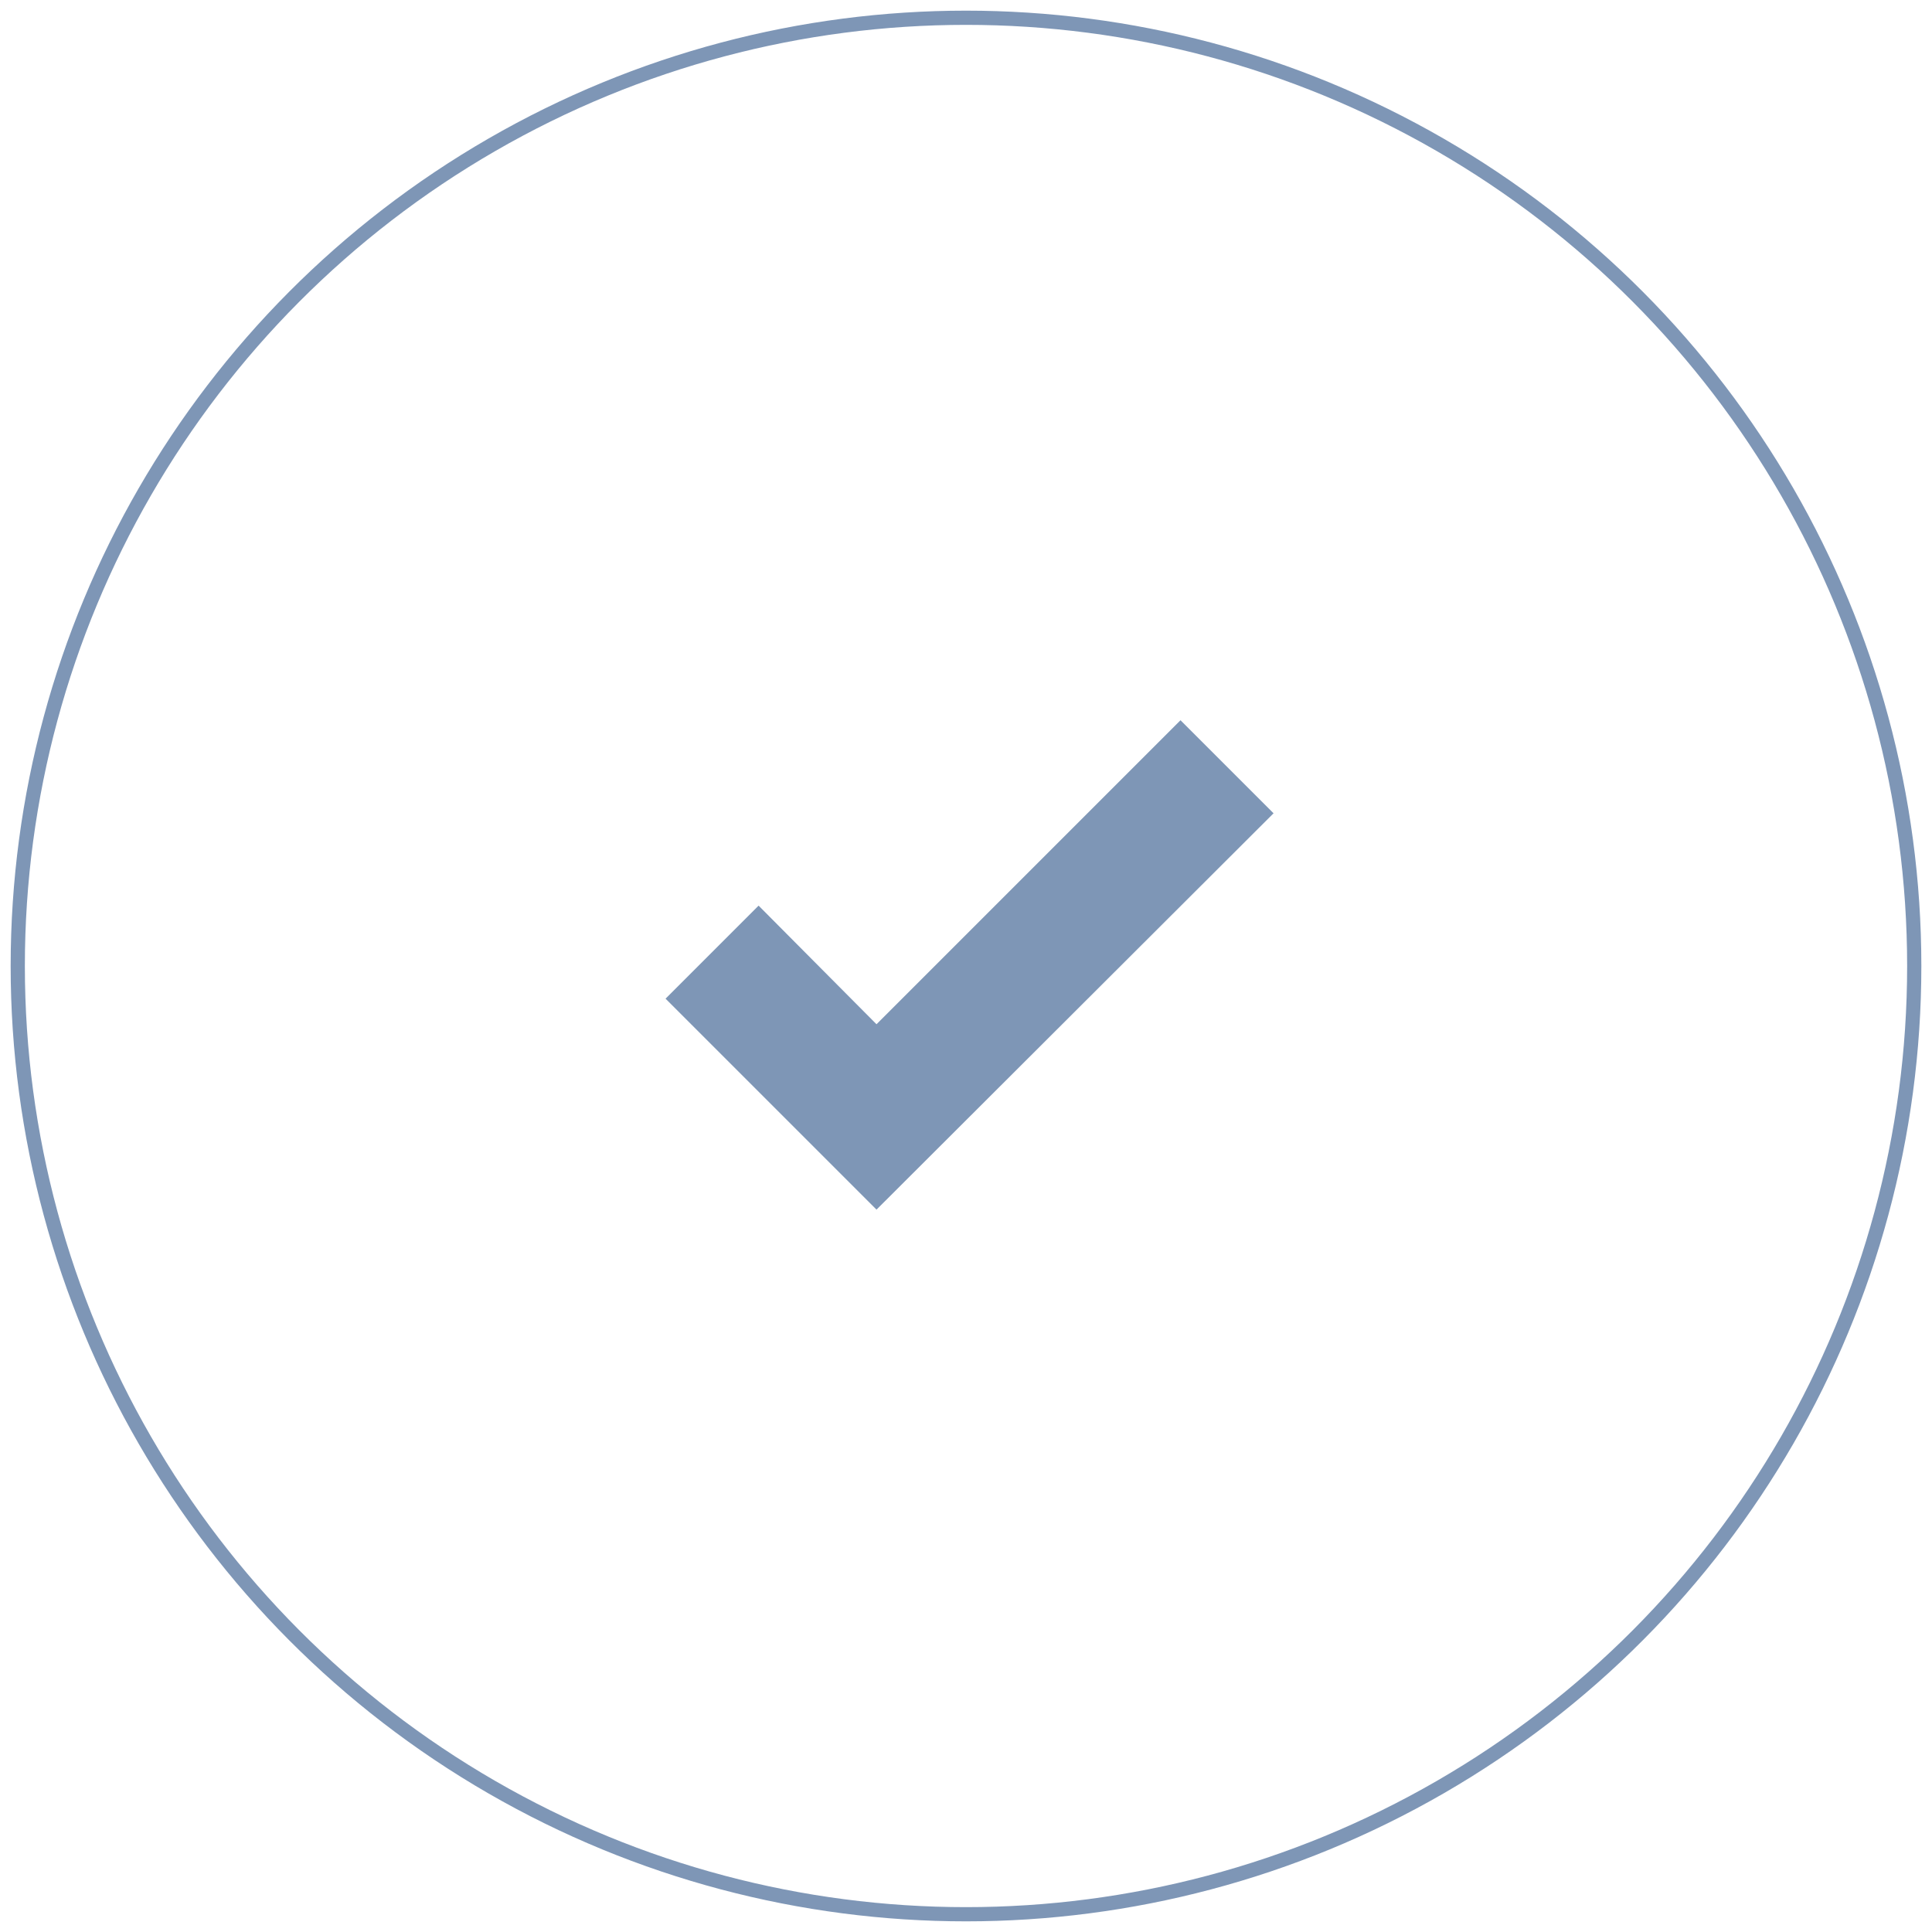 <?xml version="1.0" encoding="utf-8"?>
<!-- Generator: Adobe Illustrator 23.0.3, SVG Export Plug-In . SVG Version: 6.00 Build 0)  -->
<svg version="1.1" id="Layer_1" xmlns="http://www.w3.org/2000/svg" xmlns:xlink="http://www.w3.org/1999/xlink" x="0px" y="0px"
	 viewBox="0 0 272 272" style="enable-background:new 0 0 272 272;" xml:space="preserve">
<style type="text/css">
	.st0{fill:none;stroke:#7E96B6;stroke-width:2;stroke-miterlimit:10;}
	.st1{fill:#7E96B6;}
</style>
<circle class="st0" cx="136" cy="136" r="133.5"/>
<g>
	<polygon class="st1" points="166.2,101.4 123.4,144.2 106.8,127.5 93.7,140.6 123.4,170.3 179.3,114.5 	"/>
</g>
</svg>
